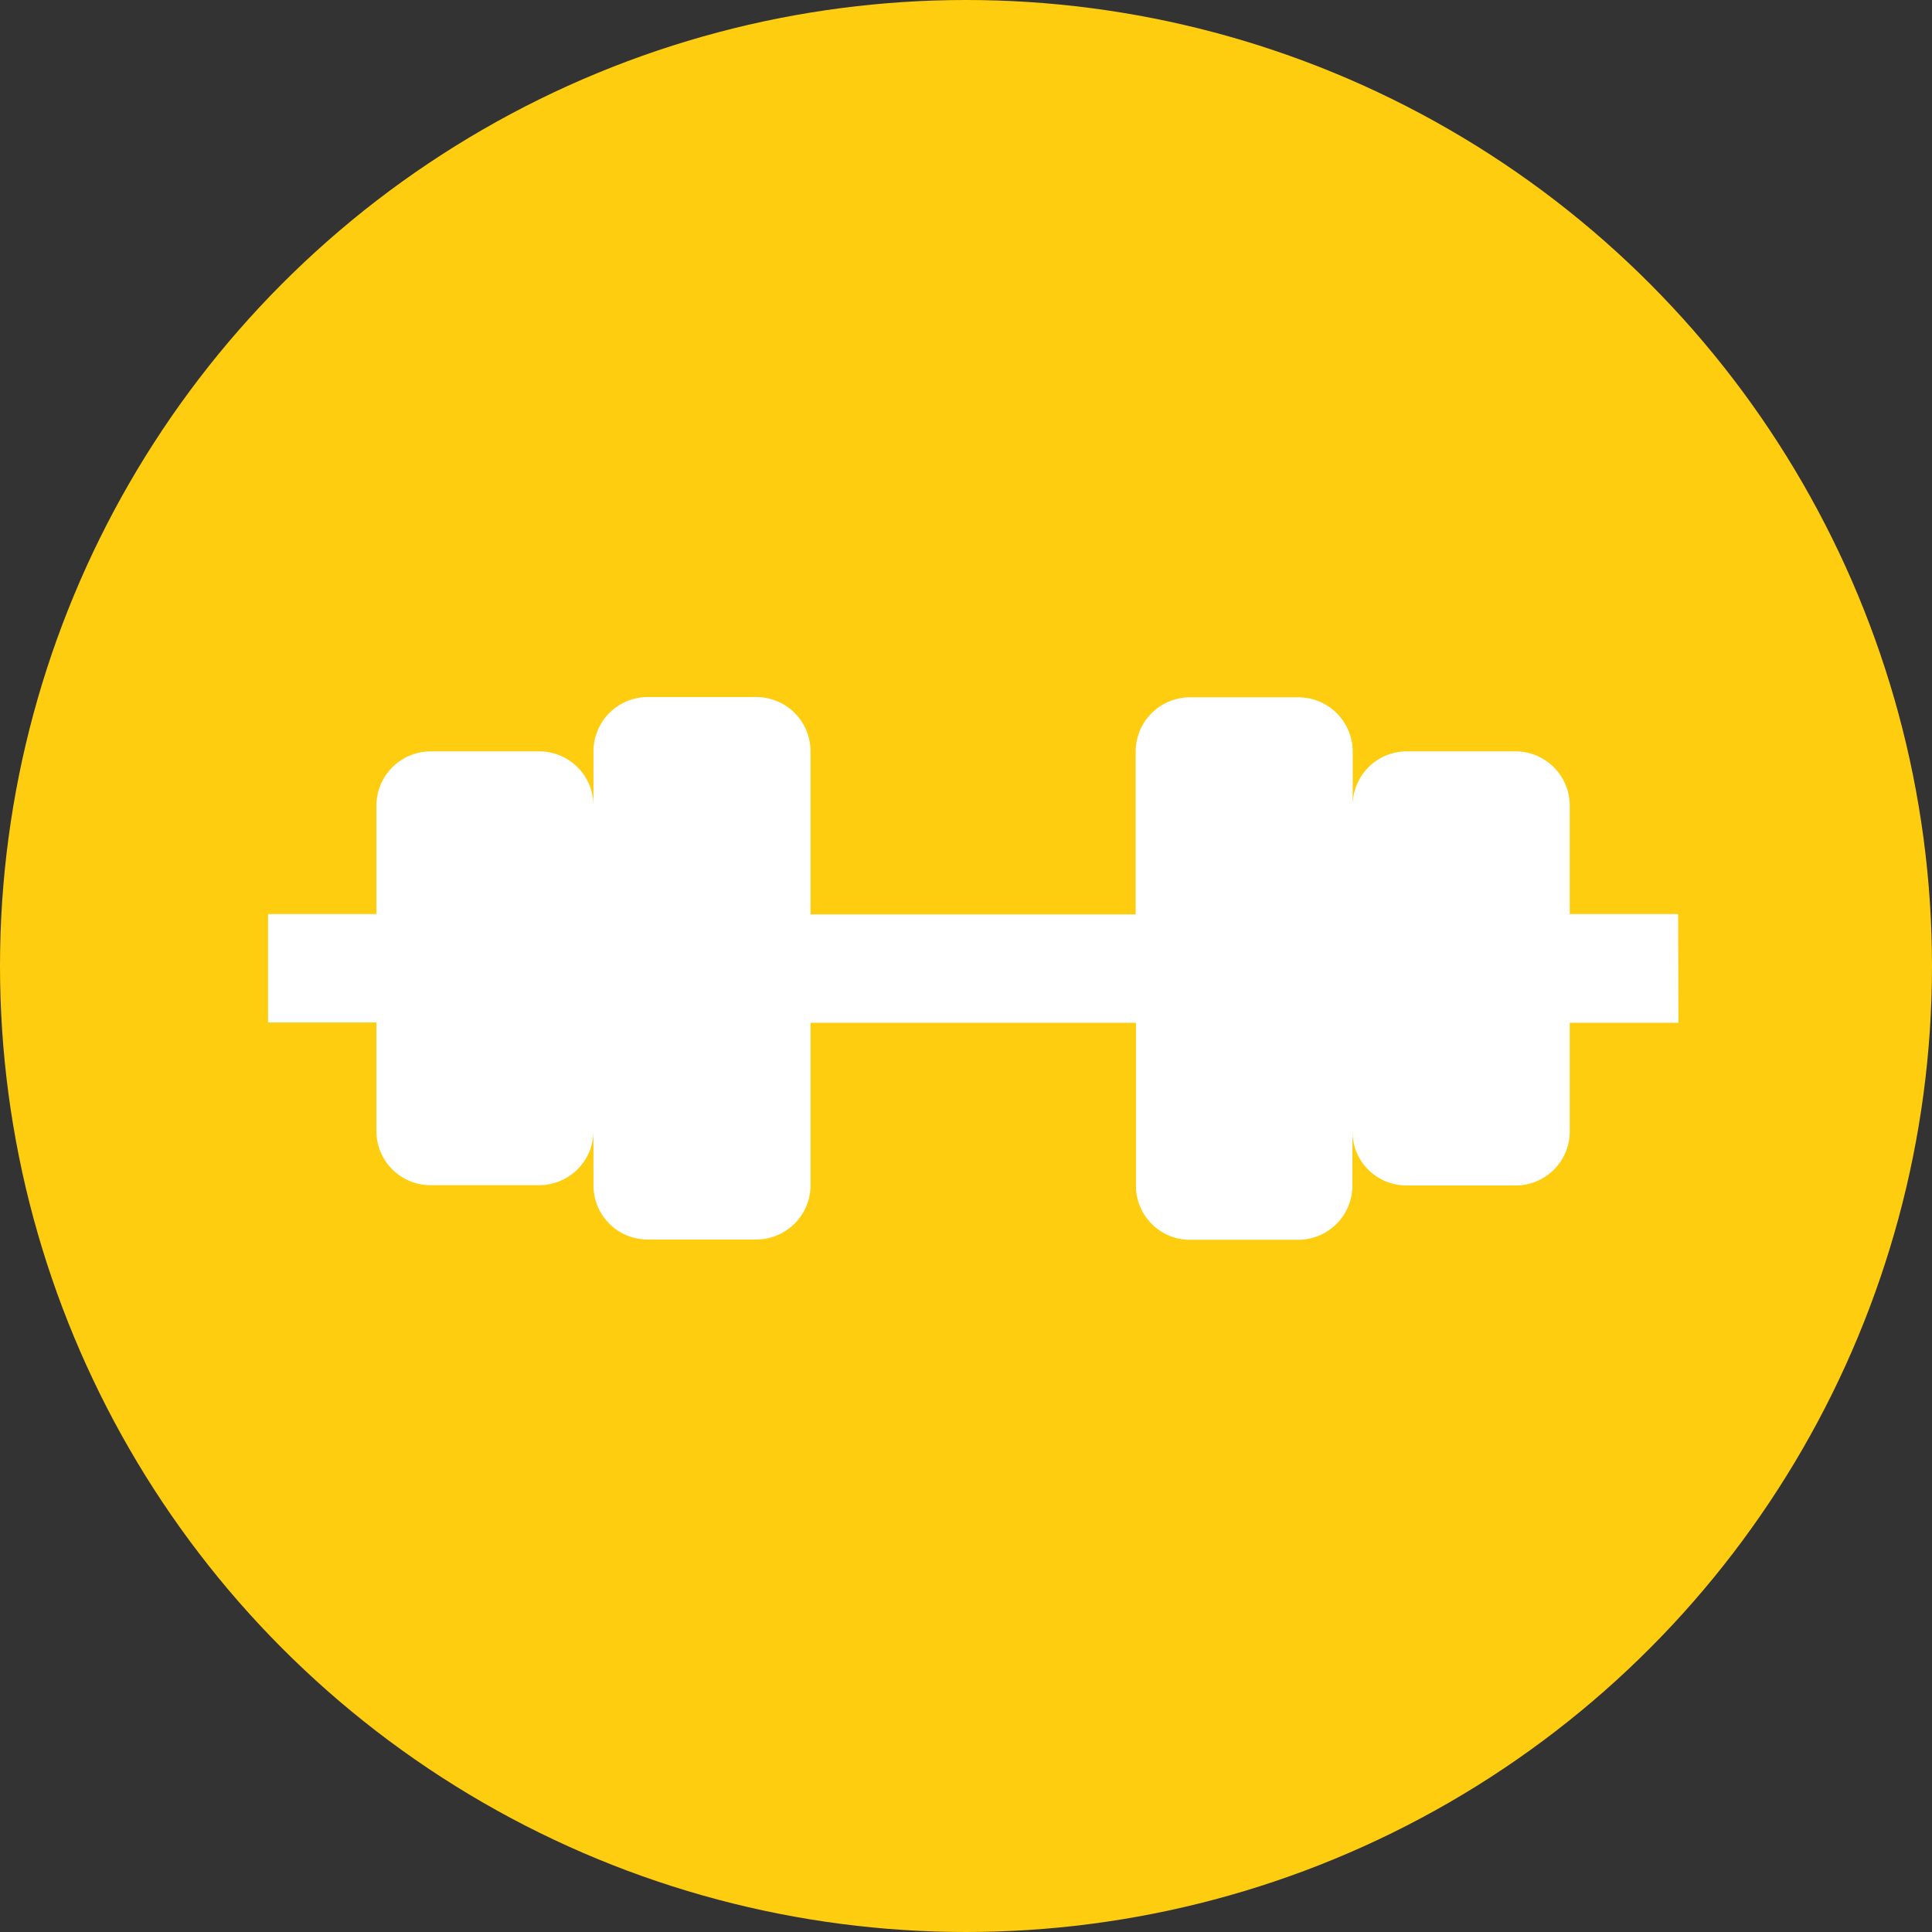 <svg id="Layer_1" data-name="Layer 1" xmlns="http://www.w3.org/2000/svg" viewBox="0 0 64 64"><rect x="0" y="0" width="64" height="64" fill="#333333" stroke="none"/><defs><style>.cls-1{fill:#ffcd10;}.cls-2{fill:#fff;fill-rule:evenodd;}</style></defs><title>Artboard 6</title><circle class="cls-1" cx="32" cy="32" r="32"/><path class="cls-2" d="M55.59,30.28H52V26.69a1.8,1.8,0,0,0-1.8-1.8H46.6a1.79,1.79,0,0,0-1.79,1.79V24.89A1.8,1.8,0,0,0,43,23.1H39.42a1.8,1.8,0,0,0-1.8,1.8v5.39H26.85V24.89a1.8,1.8,0,0,0-1.8-1.8H21.46a1.8,1.8,0,0,0-1.8,1.8v1.8a1.8,1.8,0,0,0-1.8-1.8H14.27a1.8,1.8,0,0,0-1.8,1.8v3.59H8.88v3.59h3.59v3.59a1.79,1.79,0,0,0,1.8,1.8h3.59a1.8,1.8,0,0,0,1.8-1.8v1.8a1.79,1.79,0,0,0,1.8,1.8h3.59a1.8,1.8,0,0,0,1.8-1.8V33.88H37.63v5.39a1.79,1.79,0,0,0,1.8,1.8H43a1.8,1.8,0,0,0,1.8-1.8V37.48a1.79,1.79,0,0,0,1.79,1.79H50.2a1.79,1.79,0,0,0,1.8-1.8V33.88h3.6Z"/></svg>